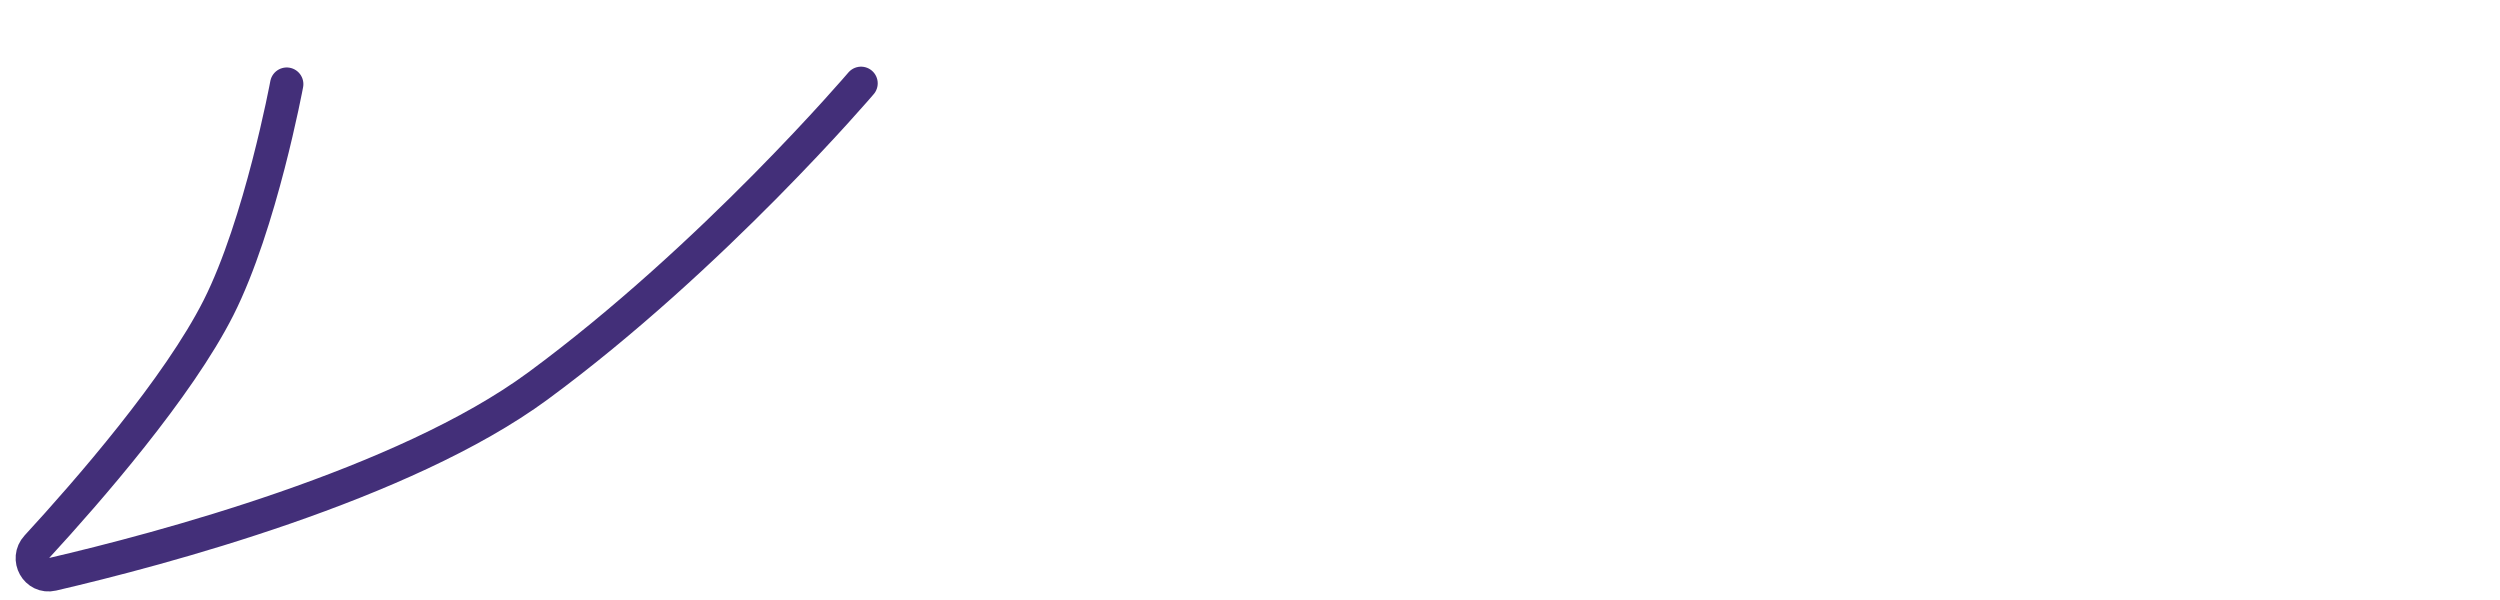 <?xml version="1.0" encoding="utf-8"?>
<svg xmlns="http://www.w3.org/2000/svg" fill="none" height="100%" overflow="visible" preserveAspectRatio="none" style="display: block;" viewBox="0 0 150 36" width="100%">
<g filter="url(#filter0_d_0_2314)" id="Form discussion">
<g id="Group 2">
<path d="M39.148 0H51.651C51.651 0 45.304 12.107 33.395 18.328C24.773 22.831 11.133 27.525 4.261 29.772C3.245 30.104 2.46 28.772 3.207 28.008C6.311 24.83 10.871 19.735 13.116 15.146C15.733 9.798 17.401 0 17.401 0H39.148Z" fill="white" id="Vector 2"/>
<path d="M17.203 1.048C17.203 1.048 15.64 9.457 13.11 14.465C10.689 19.26 5.271 25.478 2.212 28.804C1.546 29.527 2.185 30.683 3.142 30.46C9.554 28.969 24.219 25.085 32.275 19.157C42.786 11.421 51.663 1 51.663 1" id="Vector 1" stroke="#432F79" stroke-linecap="round" stroke-width="2"/>
</g>
</g>
<defs>
<filter color-interpolation-filters="sRGB" filterUnits="userSpaceOnUse" height="35.493" id="filter0_d_0_2314" width="150" x="0" y="-1.9569e-05">
<feFlood flood-opacity="0" result="BackgroundImageFix"/>
<feColorMatrix in="SourceAlpha" result="hardAlpha" type="matrix" values="0 0 0 0 0 0 0 0 0 0 0 0 0 0 0 0 0 0 127 0"/>
<feOffset dy="4"/>
<feComposite in2="hardAlpha" operator="out"/>
<feColorMatrix type="matrix" values="0 0 0 0 0.263 0 0 0 0 0.184 0 0 0 0 0.475 0 0 0 1 0"/>
<feBlend in2="BackgroundImageFix" mode="normal" result="effect1_dropShadow_0_2314"/>
<feBlend in="SourceGraphic" in2="effect1_dropShadow_0_2314" mode="normal" result="shape"/>
</filter>
</defs>
</svg>